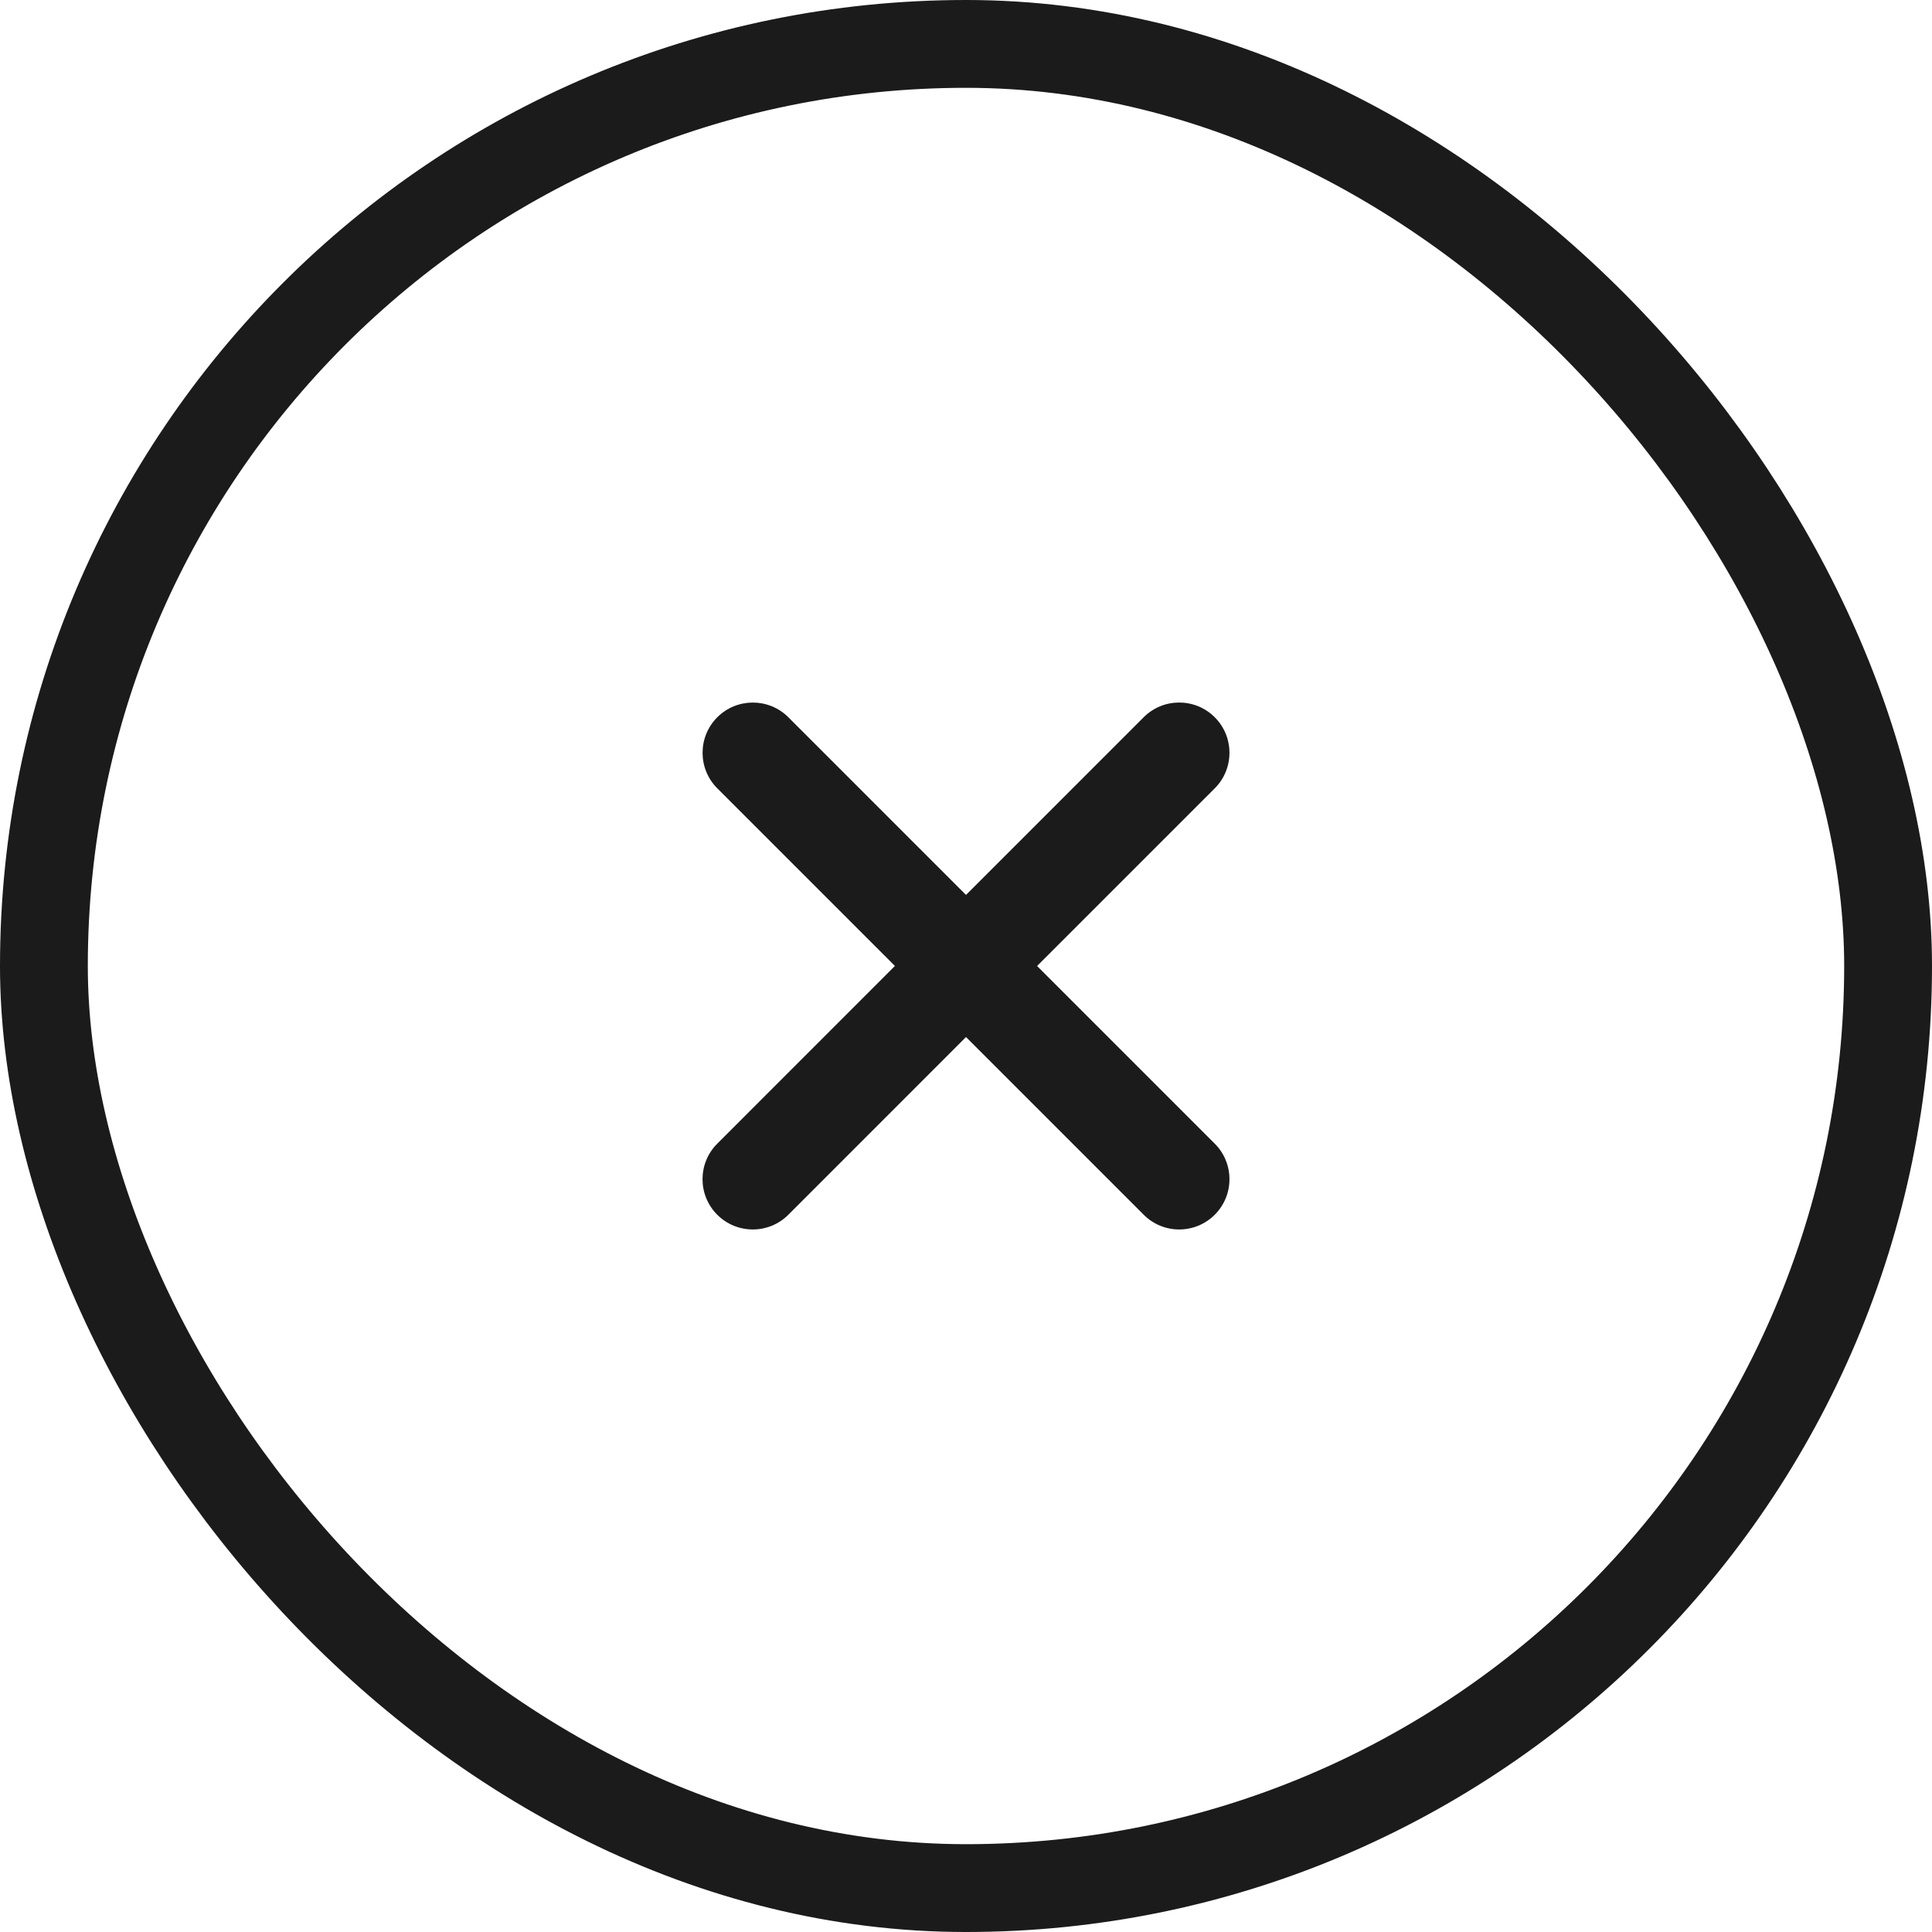 <?xml version="1.0" encoding="UTF-8"?> <svg xmlns="http://www.w3.org/2000/svg" width="44" height="44" viewBox="0 0 44 44" fill="none"><rect x="1" y="1" width="42" height="42" rx="21" stroke="#1B1B1B" stroke-width="2"></rect><g clip-path="url(#clip0_227_1395)"><path d="M26.046 16.335C26.493 15.888 27.218 15.888 27.665 16.335C28.112 16.782 28.112 17.507 27.665 17.954L23.619 22L27.665 26.046C28.112 26.493 28.112 27.218 27.665 27.665C27.218 28.112 26.494 28.112 26.047 27.665L22 23.618L17.954 27.665C17.507 28.112 16.782 28.112 16.335 27.665C15.888 27.218 15.888 26.493 16.335 26.046L20.381 21.999L16.336 17.954C15.889 17.507 15.889 16.782 16.336 16.335C16.783 15.889 17.508 15.889 17.954 16.335L22 20.381L26.046 16.335Z" fill="#1B1B1B"></path></g><defs><clipPath id="clip0_227_1395"><rect x="10" y="10" width="24" height="24" rx="4" fill="white"></rect></clipPath></defs></svg> 